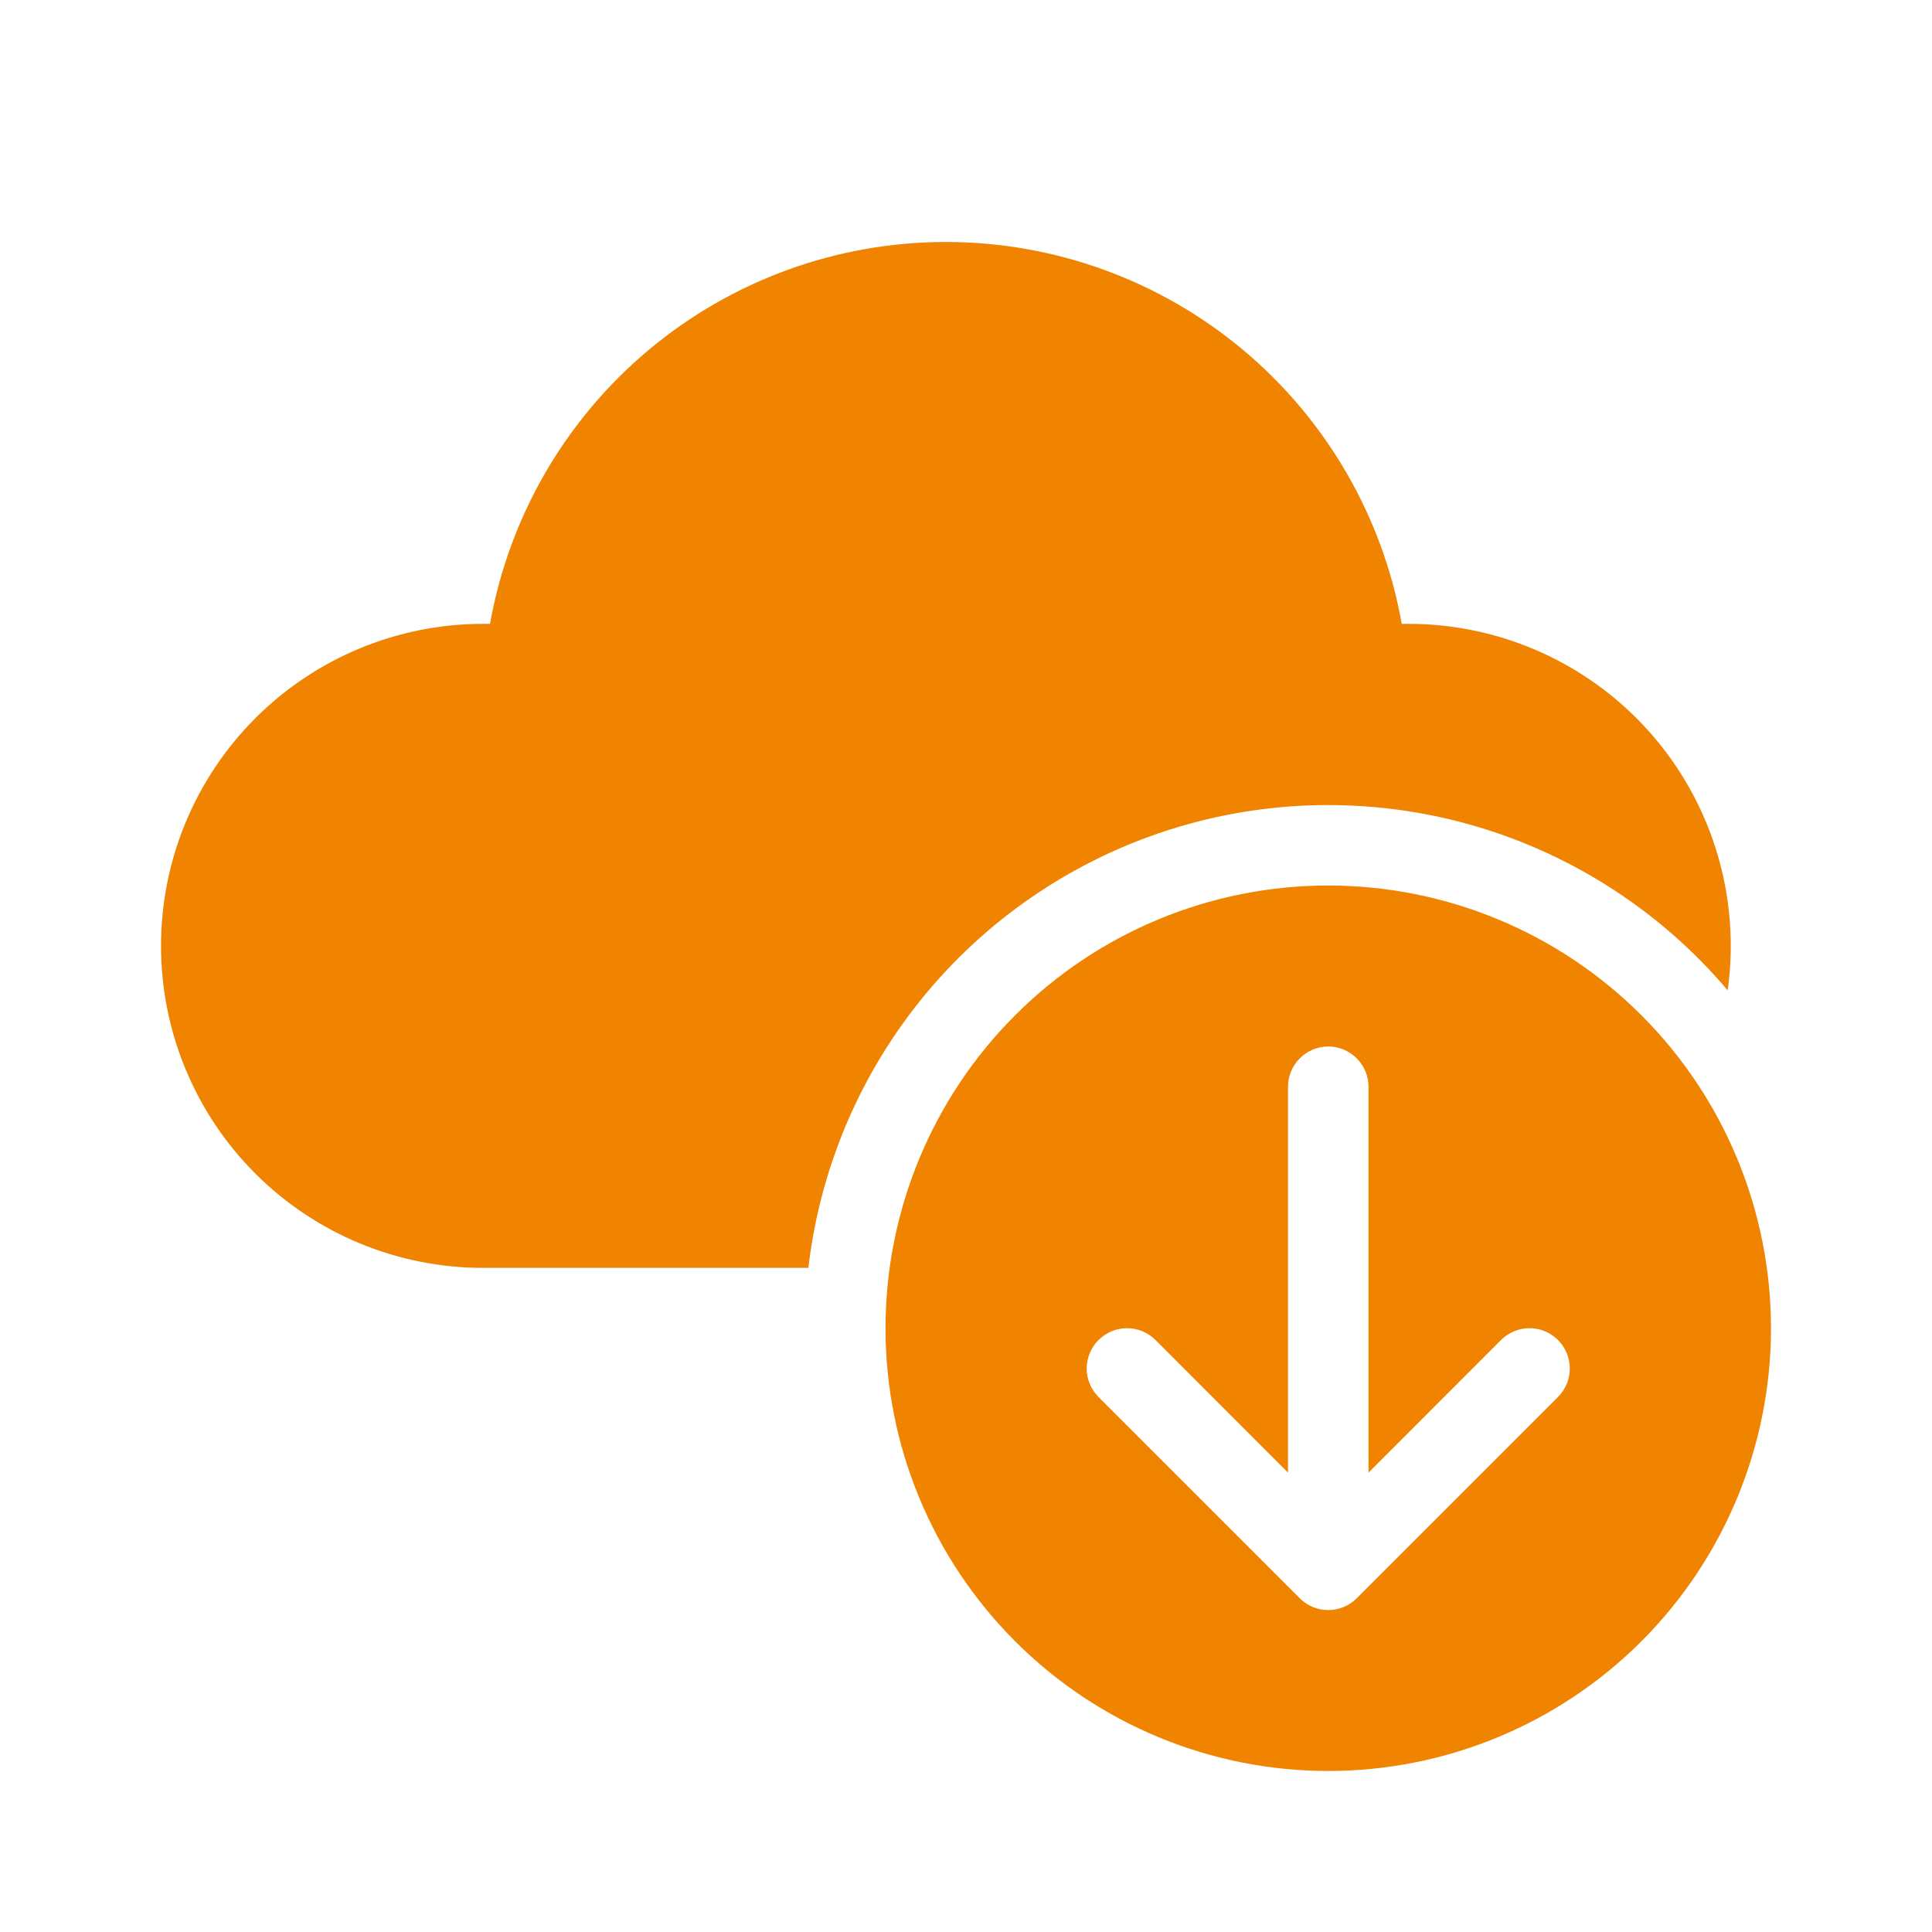 <svg width="32" height="32" viewBox="0 0 32 32" fill="none" xmlns="http://www.w3.org/2000/svg">
<path d="M8.116 10.333C8.432 8.56 9.361 6.955 10.742 5.798C12.122 4.642 13.866 4.008 15.667 4.008C17.468 4.008 19.211 4.642 20.592 5.798C21.972 6.955 22.902 8.56 23.217 10.333H23.333C24.096 10.333 24.85 10.497 25.544 10.813C26.238 11.129 26.856 11.59 27.357 12.165C27.857 12.74 28.229 13.416 28.446 14.147C28.663 14.878 28.721 15.647 28.616 16.403C27.524 15.113 26.079 14.17 24.458 13.69C22.837 13.211 21.112 13.216 19.494 13.704C17.876 14.193 16.436 15.143 15.351 16.44C14.267 17.736 13.585 19.321 13.389 21H8C6.586 21 5.229 20.438 4.229 19.438C3.229 18.438 2.667 17.081 2.667 15.667C2.667 14.252 3.229 12.896 4.229 11.896C5.229 10.895 6.586 10.333 8 10.333H8.116ZM29.333 22C29.333 20.055 28.561 18.19 27.186 16.815C25.81 15.439 23.945 14.667 22 14.667C20.055 14.667 18.19 15.439 16.815 16.815C15.439 18.19 14.667 20.055 14.667 22C14.667 23.945 15.439 25.81 16.815 27.186C18.19 28.561 20.055 29.333 22 29.333C23.945 29.333 25.81 28.561 27.186 27.186C28.561 25.81 29.333 23.945 29.333 22ZM21.333 18C21.333 17.823 21.404 17.654 21.529 17.529C21.654 17.404 21.823 17.333 22 17.333C22.177 17.333 22.346 17.404 22.471 17.529C22.596 17.654 22.667 17.823 22.667 18V24.391L24.861 22.195C24.923 22.133 24.997 22.084 25.078 22.05C25.159 22.016 25.246 21.999 25.333 21.999C25.421 21.999 25.508 22.016 25.589 22.05C25.67 22.084 25.743 22.133 25.805 22.195C25.867 22.257 25.916 22.33 25.95 22.411C25.984 22.492 26.001 22.579 26.001 22.667C26.001 22.754 25.984 22.841 25.95 22.922C25.916 23.003 25.867 23.077 25.805 23.139L22.472 26.472C22.41 26.534 22.337 26.583 22.256 26.617C22.174 26.651 22.088 26.668 22 26.668C21.912 26.668 21.826 26.651 21.744 26.617C21.663 26.583 21.59 26.534 21.528 26.472L18.195 23.139C18.07 23.014 17.999 22.844 17.999 22.667C17.999 22.49 18.07 22.32 18.195 22.195C18.32 22.07 18.49 21.999 18.667 21.999C18.844 21.999 19.014 22.07 19.139 22.195L21.333 24.391V18Z" fill="#F08300"/>
</svg>

